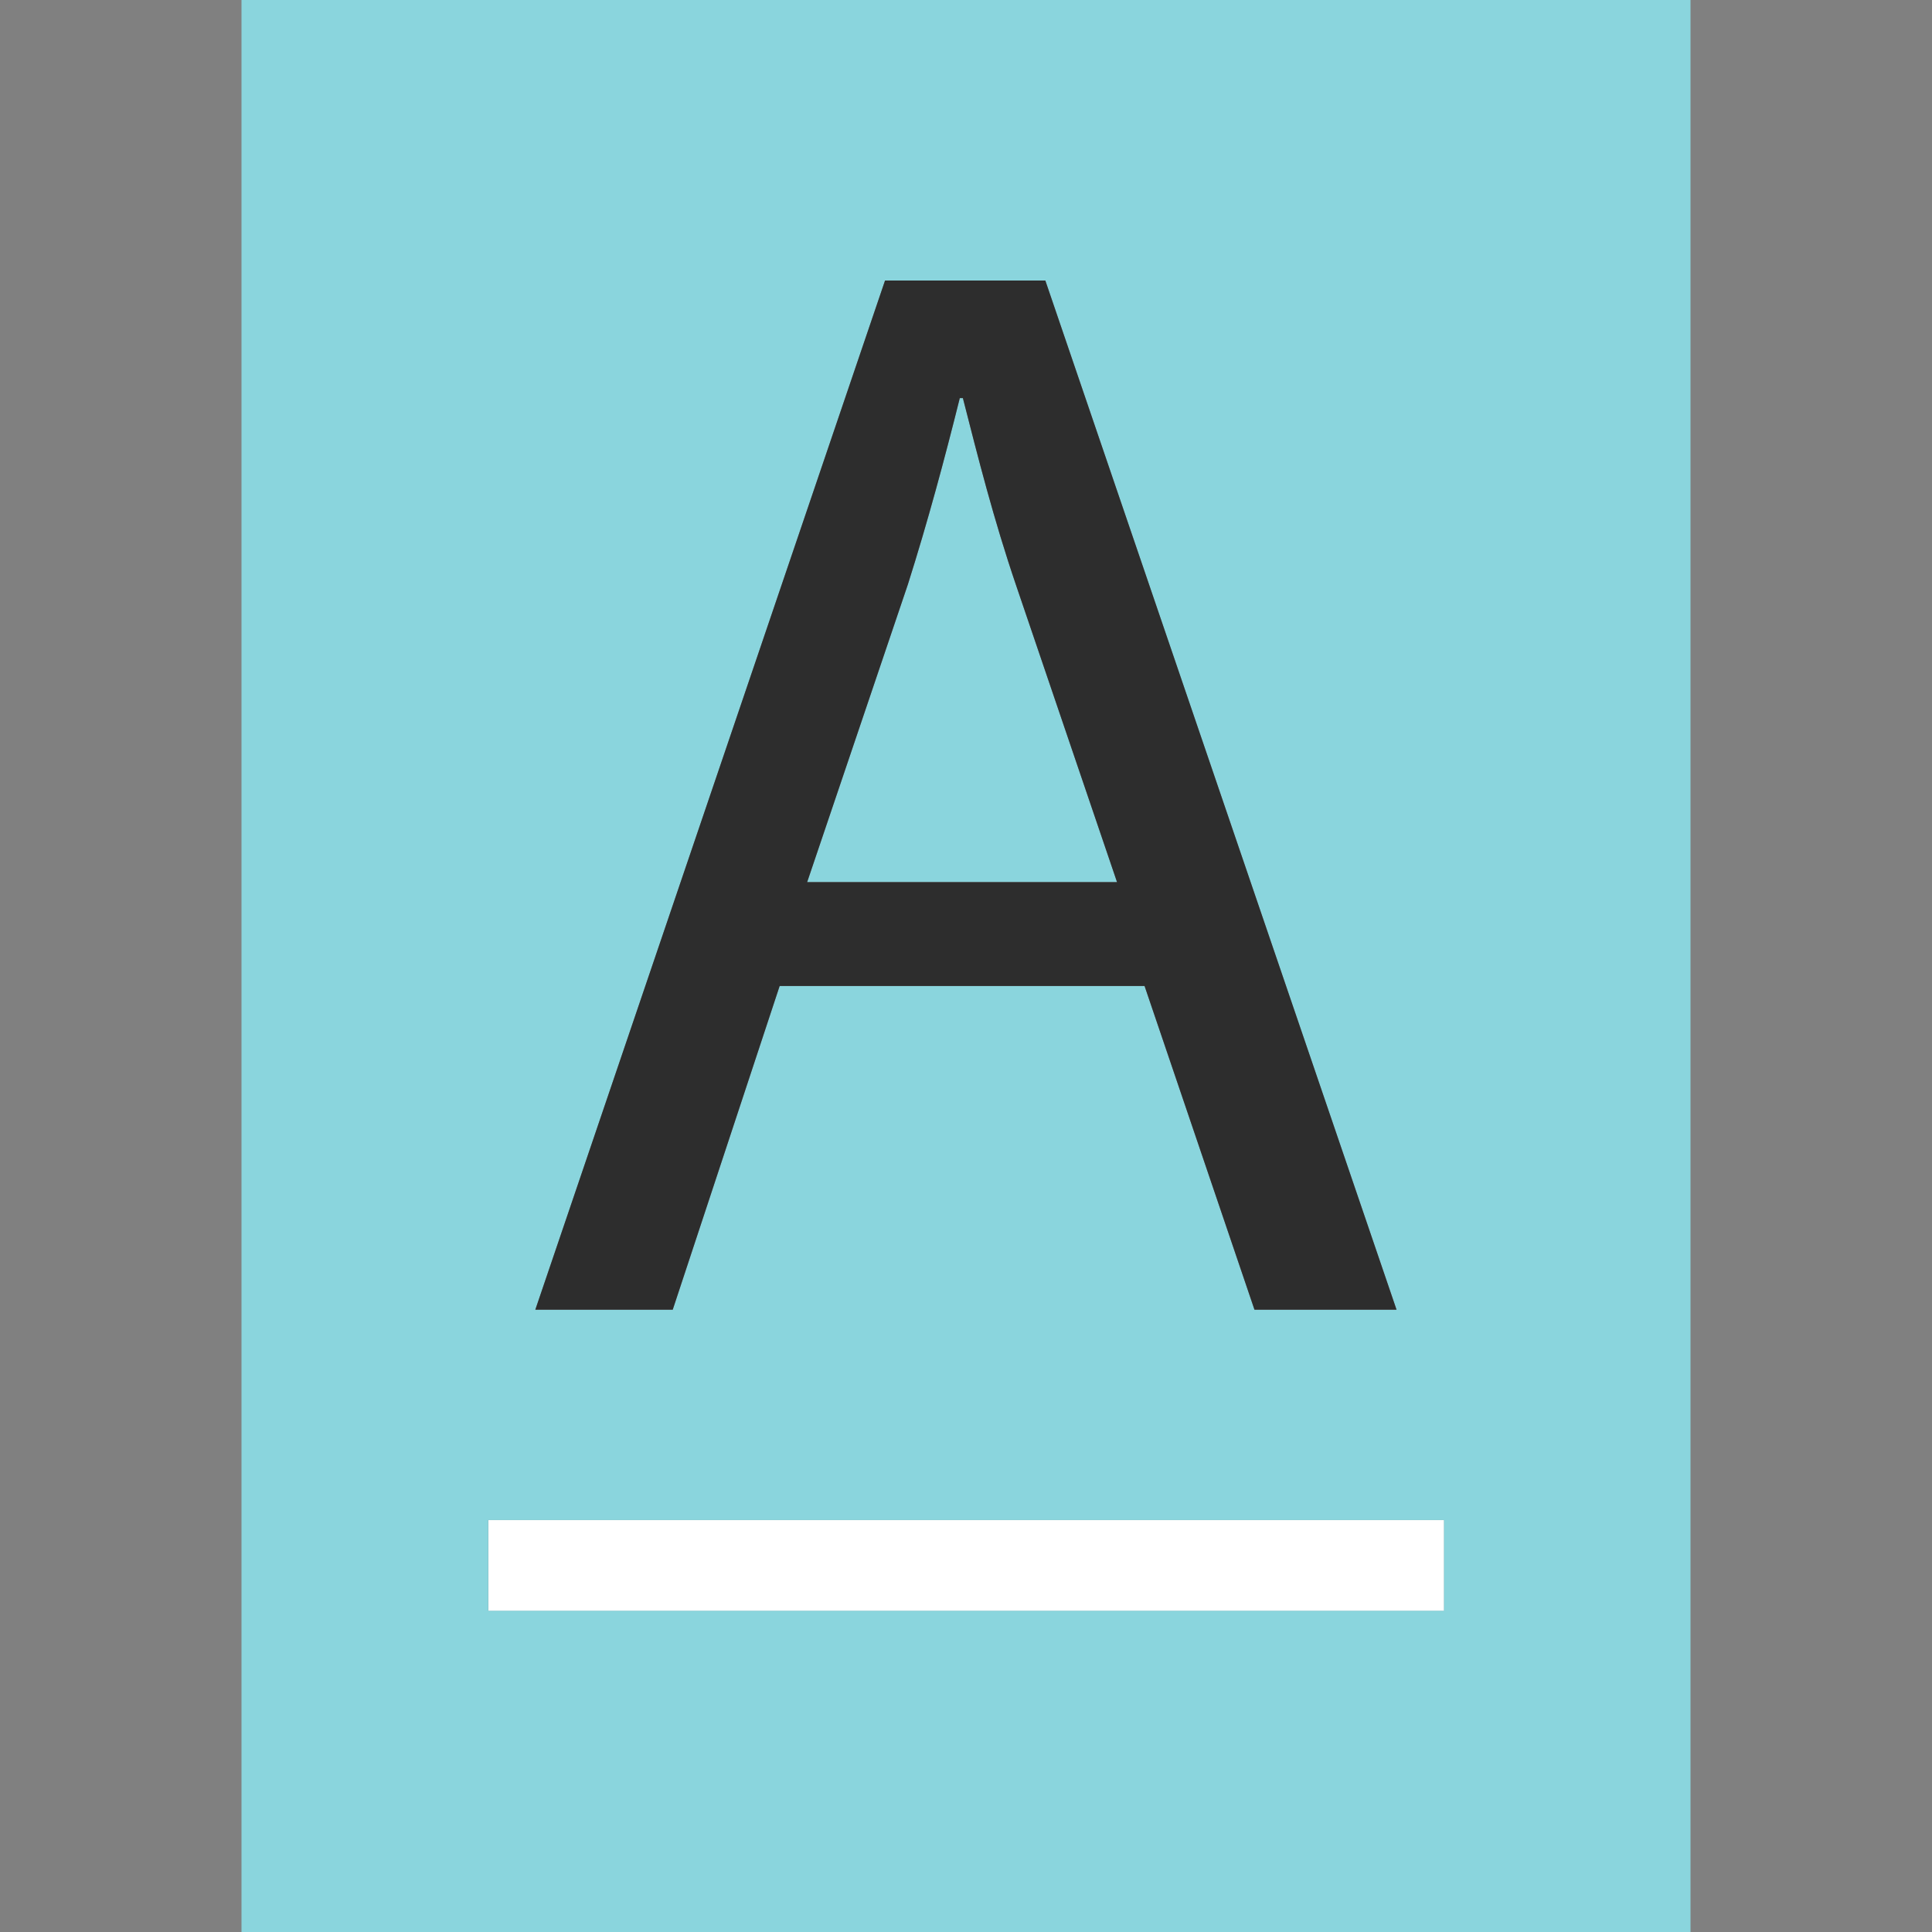 <?xml version="1.0" encoding="iso-8859-1"?>
<!-- Uploaded to: SVG Repo, www.svgrepo.com, Generator: SVG Repo Mixer Tools -->
<svg version="1.1" id="Layer_1" xmlns="http://www.w3.org/2000/svg" xmlns:xlink="http://www.w3.org/1999/xlink" 
	 viewBox="0 0 512 512" xml:space="preserve">
<rect x="0" y="0" width="512" height="512" fill="#808080" stroke="none"/>
<g>
	<path style="fill:#8AD5DD;" d="M448,0H64v512h384V0z M234.544,74.344h42.48l93.072,272.736h-37.648l-29.128-85.784h-96.704
		l-28.328,85.784h-36.416L234.544,74.344z M382.608,426.832h-253.2v-24h253.2V426.832z"/>
	<path style="fill:#8AD5DD;" d="M269.328,155.272c-6.064-17.808-10.12-33.992-14.152-49.768h-0.824
		c-4.032,16.184-8.488,32.76-13.752,49.368l-26.696,78.896h82.128L269.328,155.272z"/>
</g>
<path style="fill:#2D2D2D;" d="M206.616,261.296h96.704l29.128,85.784h37.648L277.024,74.344h-42.48l-92.68,272.736h36.416
	L206.616,261.296z M240.6,154.872c5.264-16.608,9.72-33.184,13.752-49.368h0.824c4.032,15.776,8.088,31.96,14.152,49.768
	l26.696,78.496h-82.12L240.6,154.872z"/>
<rect x="129.44" y="402.848" style="fill:#FFFFFF;" width="253.2" height="24"/>
</svg>